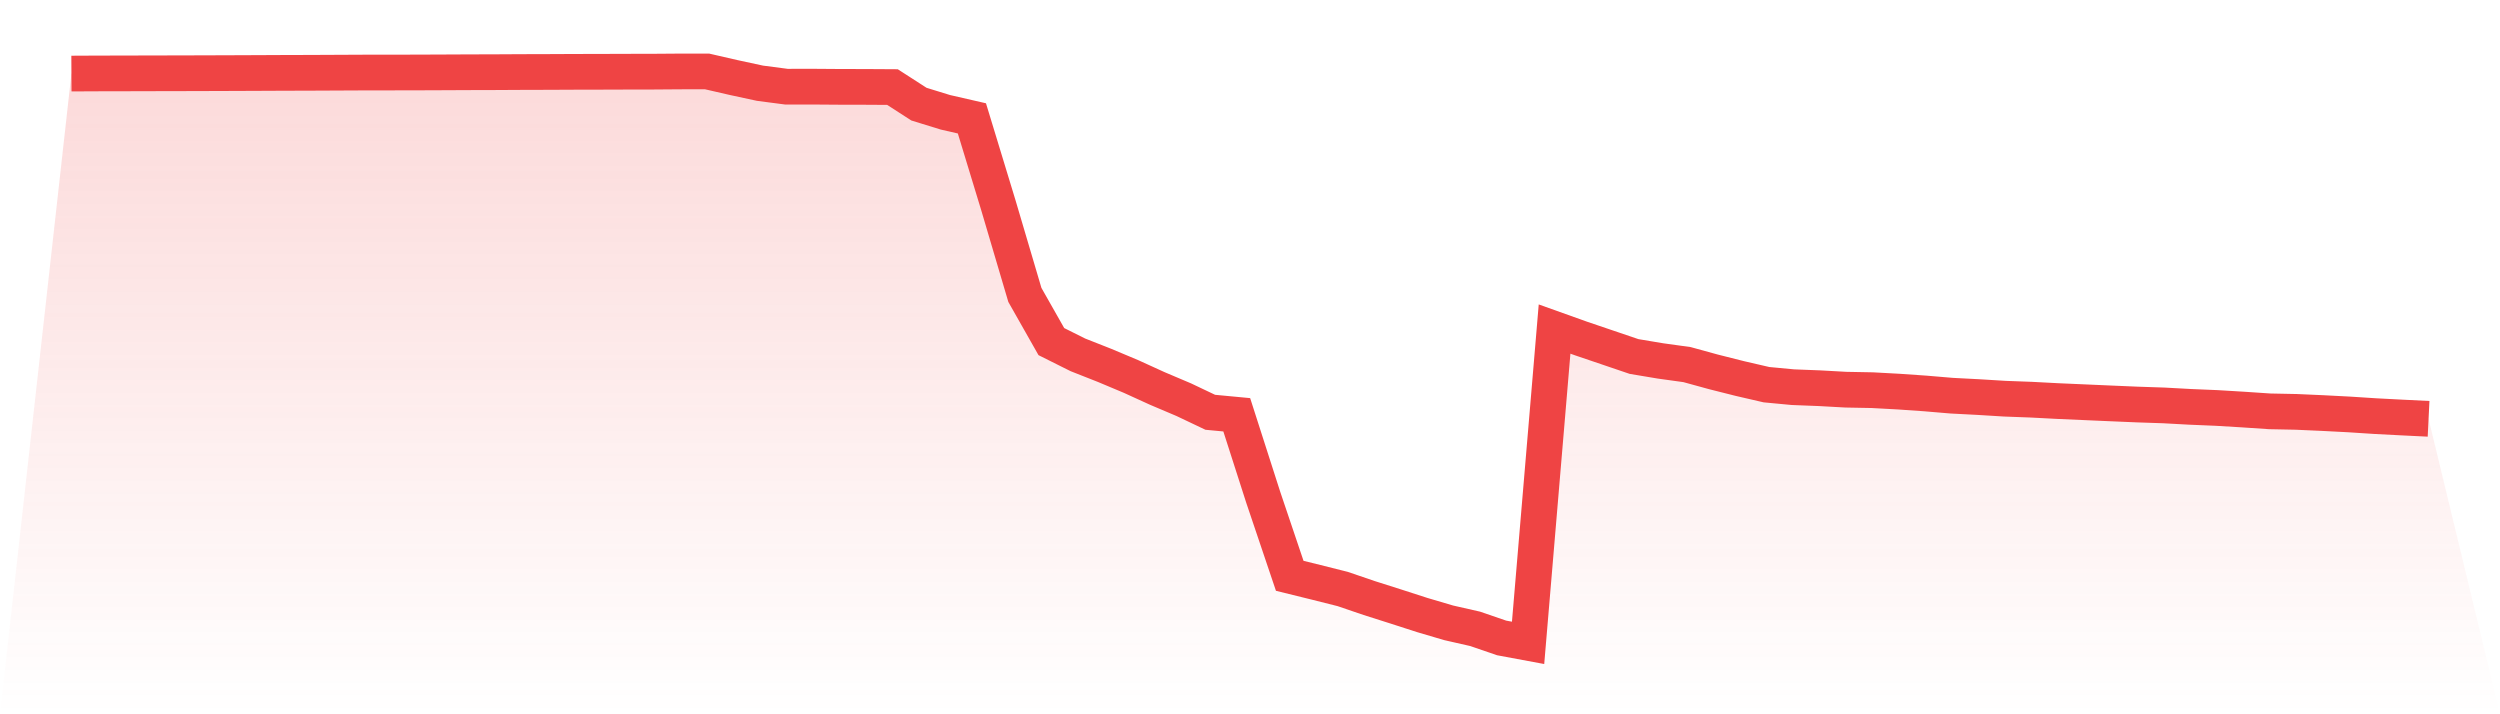 <svg viewBox="0 0 140 40" xmlns="http://www.w3.org/2000/svg">
<defs>
<linearGradient id="gradient" x1="0" x2="0" y1="0" y2="1">
<stop offset="0%" stop-color="#ef4444" stop-opacity="0.2"/>
<stop offset="100%" stop-color="#ef4444" stop-opacity="0"/>
</linearGradient>
</defs>
<path d="M4,4.12 L4,4.12 L5.483,4.113 L6.966,4.11 L8.449,4.106 L9.933,4.103 L11.416,4.099 L12.899,4.094 L14.382,4.088 L15.865,4.081 L17.348,4.077 L18.831,4.07 L20.315,4.063 L21.798,4.061 L23.281,4.059 L24.764,4.053 L26.247,4.046 L27.73,4.042 L29.213,4.034 L30.697,4.03 L32.18,4.023 L33.663,4.02 L35.146,4.015 L36.629,4.012 L38.112,4.001 L39.596,4 L41.079,4.341 L42.562,4.661 L44.045,4.855 L45.528,4.853 L47.011,4.864 L48.494,4.867 L49.978,4.876 L51.461,5.832 L52.944,6.289 L54.427,6.629 L55.91,11.499 L57.393,16.515 L58.876,19.13 L60.36,19.871 L61.843,20.456 L63.326,21.078 L64.809,21.754 L66.292,22.383 L67.775,23.088 L69.258,23.228 L70.742,27.851 L72.225,32.245 L73.708,32.611 L75.191,32.984 L76.674,33.49 L78.157,33.961 L79.64,34.44 L81.124,34.878 L82.607,35.215 L84.09,35.724 L85.573,36 L87.056,18.427 L88.539,18.957 L90.022,19.46 L91.506,19.964 L92.989,20.212 L94.472,20.418 L95.955,20.825 L97.438,21.199 L98.921,21.542 L100.404,21.682 L101.888,21.74 L103.371,21.822 L104.854,21.85 L106.337,21.931 L107.82,22.034 L109.303,22.159 L110.787,22.236 L112.27,22.327 L113.753,22.382 L115.236,22.46 L116.719,22.525 L118.202,22.59 L119.685,22.653 L121.169,22.703 L122.652,22.784 L124.135,22.846 L125.618,22.935 L127.101,23.035 L128.584,23.065 L130.067,23.131 L131.551,23.208 L133.034,23.304 L134.517,23.381 L136,23.454 L140,40 L0,40 z" fill="url(#gradient)"/>
<path d="M4,4.12 L4,4.12 L5.483,4.113 L6.966,4.11 L8.449,4.106 L9.933,4.103 L11.416,4.099 L12.899,4.094 L14.382,4.088 L15.865,4.081 L17.348,4.077 L18.831,4.07 L20.315,4.063 L21.798,4.061 L23.281,4.059 L24.764,4.053 L26.247,4.046 L27.73,4.042 L29.213,4.034 L30.697,4.03 L32.18,4.023 L33.663,4.02 L35.146,4.015 L36.629,4.012 L38.112,4.001 L39.596,4 L41.079,4.341 L42.562,4.661 L44.045,4.855 L45.528,4.853 L47.011,4.864 L48.494,4.867 L49.978,4.876 L51.461,5.832 L52.944,6.289 L54.427,6.629 L55.91,11.499 L57.393,16.515 L58.876,19.13 L60.36,19.871 L61.843,20.456 L63.326,21.078 L64.809,21.754 L66.292,22.383 L67.775,23.088 L69.258,23.228 L70.742,27.851 L72.225,32.245 L73.708,32.611 L75.191,32.984 L76.674,33.49 L78.157,33.961 L79.64,34.44 L81.124,34.878 L82.607,35.215 L84.09,35.724 L85.573,36 L87.056,18.427 L88.539,18.957 L90.022,19.46 L91.506,19.964 L92.989,20.212 L94.472,20.418 L95.955,20.825 L97.438,21.199 L98.921,21.542 L100.404,21.682 L101.888,21.74 L103.371,21.822 L104.854,21.85 L106.337,21.931 L107.82,22.034 L109.303,22.159 L110.787,22.236 L112.27,22.327 L113.753,22.382 L115.236,22.46 L116.719,22.525 L118.202,22.59 L119.685,22.653 L121.169,22.703 L122.652,22.784 L124.135,22.846 L125.618,22.935 L127.101,23.035 L128.584,23.065 L130.067,23.131 L131.551,23.208 L133.034,23.304 L134.517,23.381 L136,23.454" fill="none" stroke="#ef4444" stroke-width="2"/>
</svg>